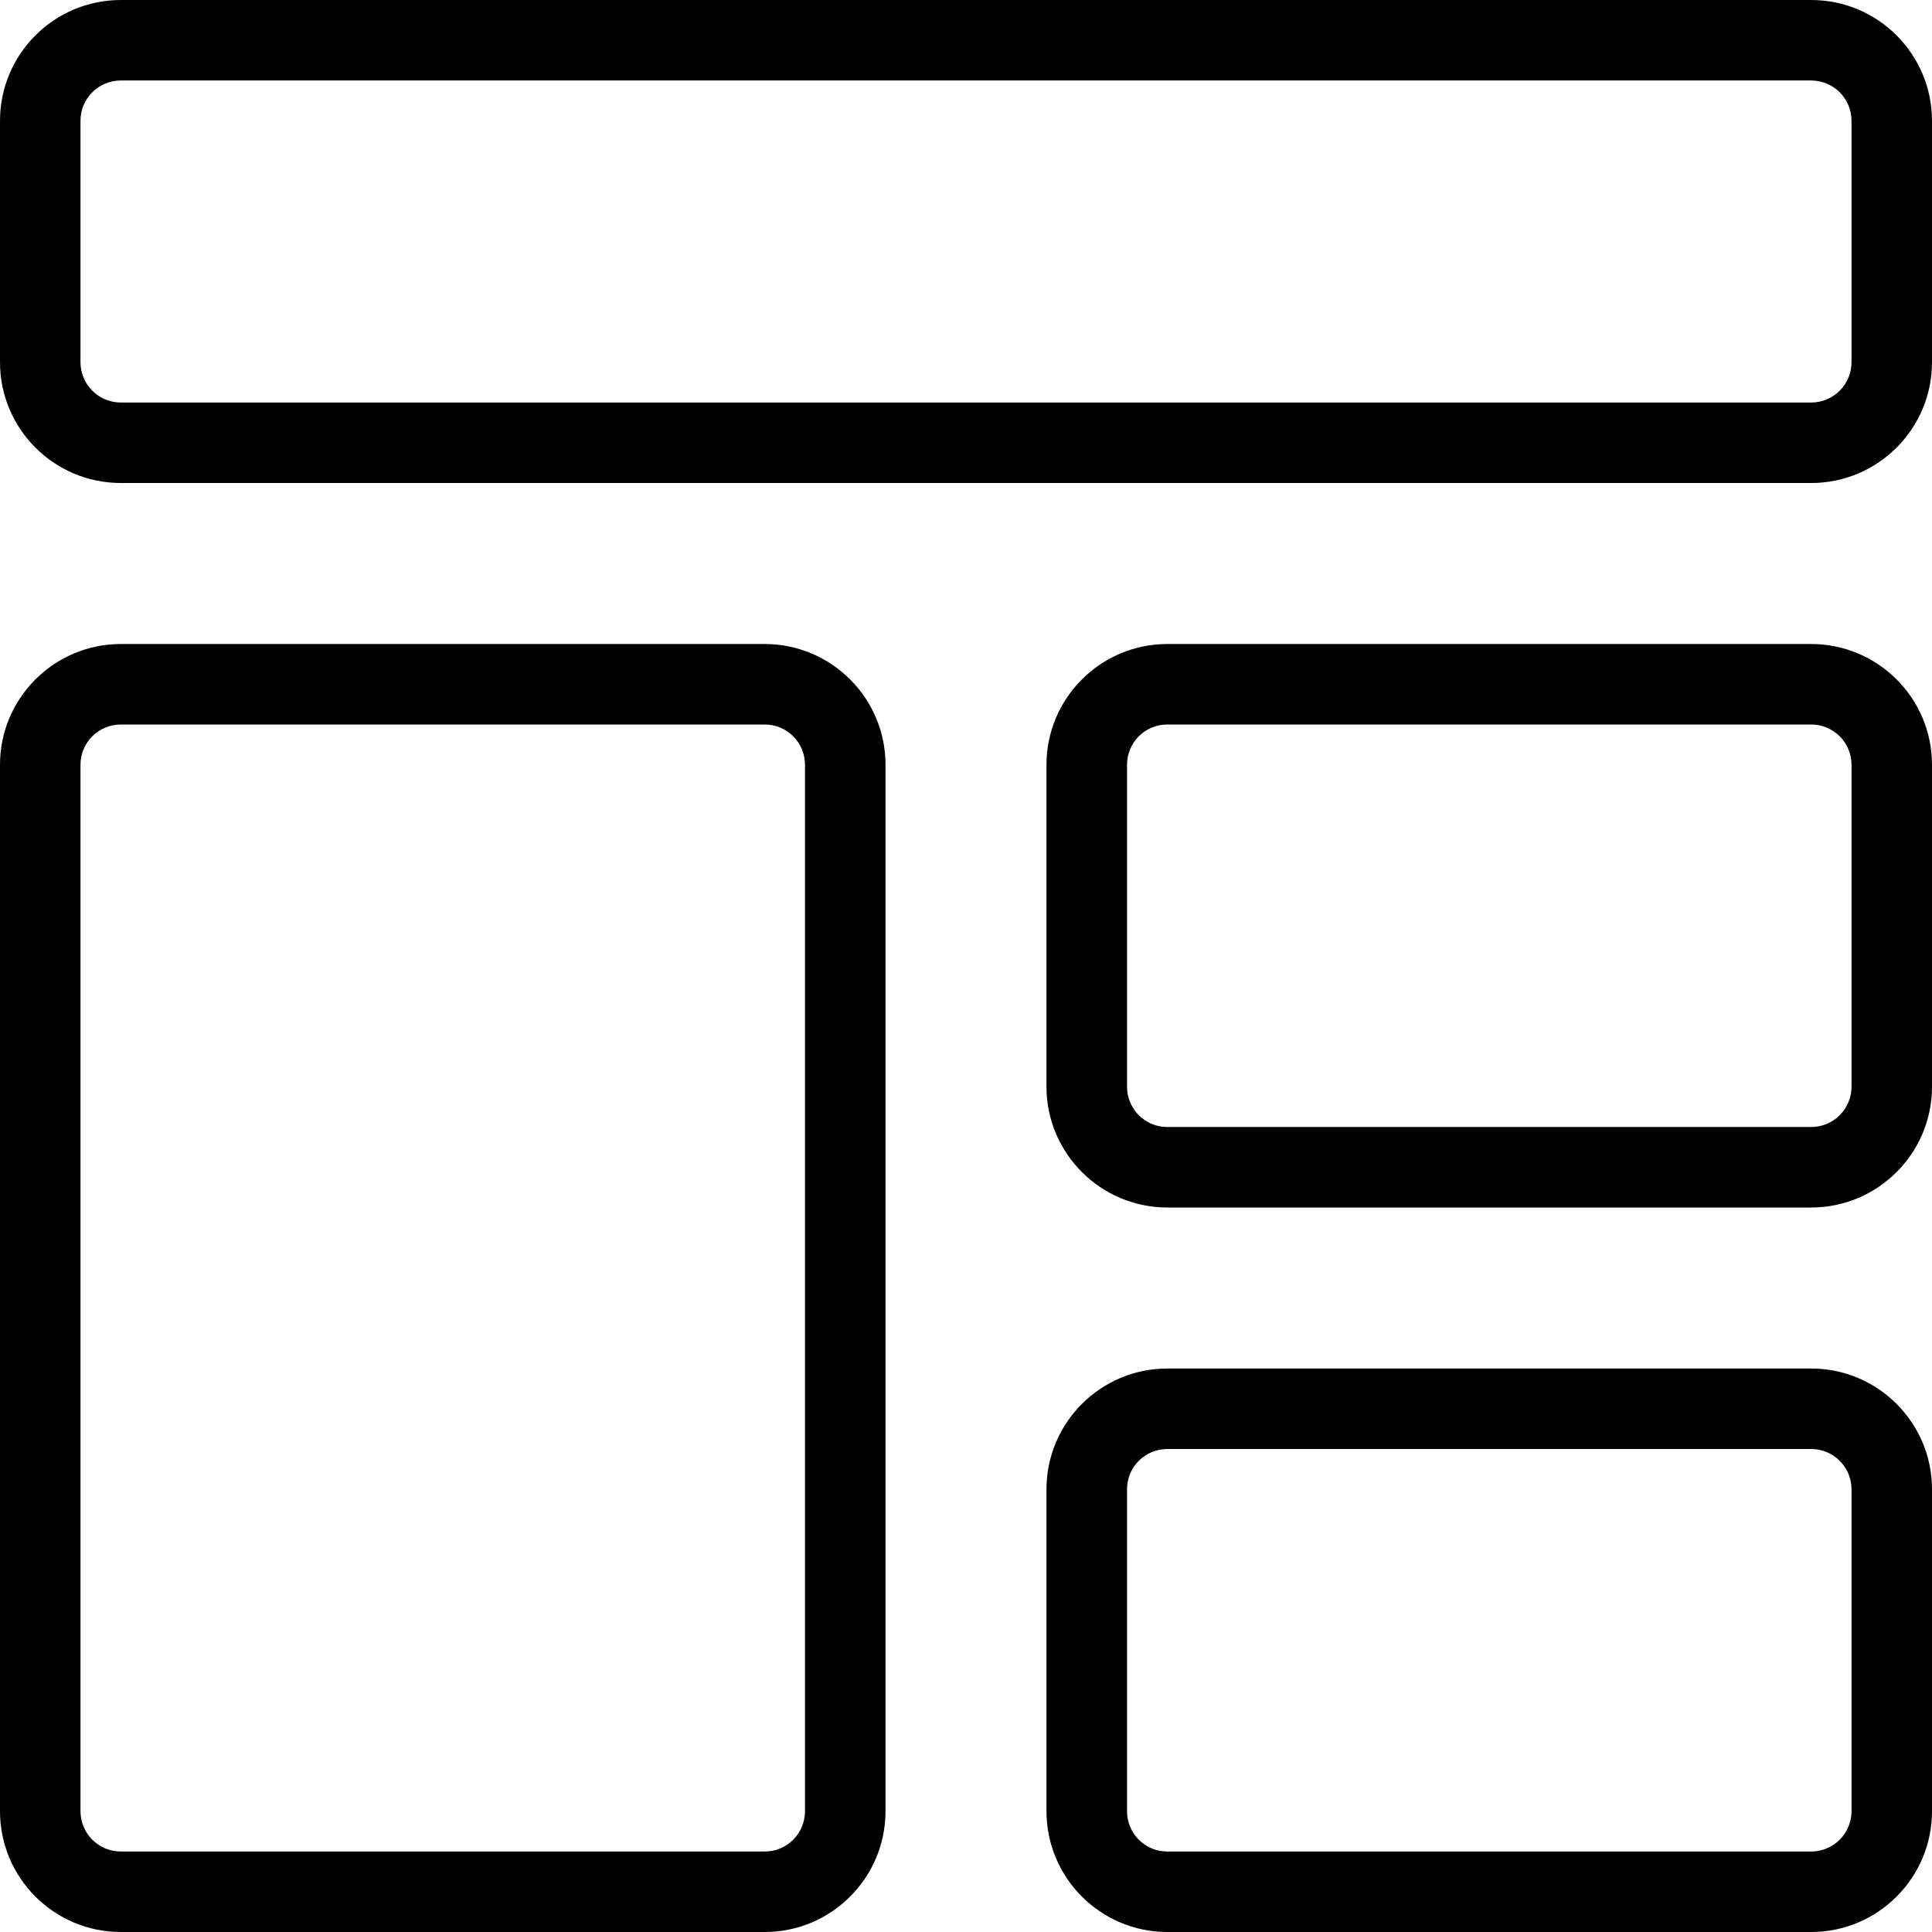 <svg xmlns="http://www.w3.org/2000/svg" width="35" height="35" viewBox="0 0 35 35" fill="none"><path d="M32.812 8.75H2.188C0.981 8.75 0 7.769 0 6.562V2.188C0 0.981 0.981 0 2.188 0H32.812C34.019 0 35 0.981 35 2.188V6.562C35 7.769 34.019 8.75 32.812 8.75ZM2.188 1.458C1.994 1.458 1.809 1.535 1.672 1.672C1.535 1.809 1.458 1.994 1.458 2.188V6.562C1.458 6.756 1.535 6.941 1.672 7.078C1.809 7.215 1.994 7.292 2.188 7.292H32.812C33.006 7.292 33.191 7.215 33.328 7.078C33.465 6.941 33.542 6.756 33.542 6.562V2.188C33.542 1.994 33.465 1.809 33.328 1.672C33.191 1.535 33.006 1.458 32.812 1.458H2.188ZM13.854 35H2.188C0.981 35 0 34.019 0 32.812V13.854C0 12.648 0.981 11.667 2.188 11.667H13.854C15.06 11.667 16.042 12.648 16.042 13.854V32.812C16.042 34.019 15.06 35 13.854 35ZM2.188 13.125C1.994 13.125 1.809 13.202 1.672 13.339C1.535 13.475 1.458 13.661 1.458 13.854V32.812C1.458 33.006 1.535 33.191 1.672 33.328C1.809 33.465 1.994 33.542 2.188 33.542H13.854C14.048 33.542 14.233 33.465 14.37 33.328C14.507 33.191 14.583 33.006 14.583 32.812V13.854C14.583 13.661 14.507 13.475 14.37 13.339C14.233 13.202 14.048 13.125 13.854 13.125H2.188ZM32.812 21.875H21.146C19.94 21.875 18.958 20.893 18.958 19.688V13.854C18.958 12.648 19.94 11.667 21.146 11.667H32.812C34.019 11.667 35 12.648 35 13.854V19.688C35 20.893 34.019 21.875 32.812 21.875ZM21.146 13.125C20.952 13.125 20.767 13.202 20.63 13.339C20.494 13.475 20.417 13.661 20.417 13.854V19.688C20.417 19.881 20.494 20.066 20.63 20.203C20.767 20.34 20.952 20.417 21.146 20.417H32.812C33.006 20.417 33.191 20.34 33.328 20.203C33.465 20.066 33.542 19.881 33.542 19.688V13.854C33.542 13.661 33.465 13.475 33.328 13.339C33.191 13.202 33.006 13.125 32.812 13.125H21.146ZM32.812 35H21.146C19.94 35 18.958 34.019 18.958 32.812V26.979C18.958 25.773 19.94 24.792 21.146 24.792H32.812C34.019 24.792 35 25.773 35 26.979V32.812C35 34.019 34.019 35 32.812 35ZM21.146 26.25C20.952 26.25 20.767 26.327 20.63 26.464C20.494 26.6 20.417 26.786 20.417 26.979V32.812C20.417 33.006 20.494 33.191 20.63 33.328C20.767 33.465 20.952 33.542 21.146 33.542H32.812C33.006 33.542 33.191 33.465 33.328 33.328C33.465 33.191 33.542 33.006 33.542 32.812V26.979C33.542 26.786 33.465 26.6 33.328 26.464C33.191 26.327 33.006 26.25 32.812 26.25H21.146Z" fill="black"></path></svg>